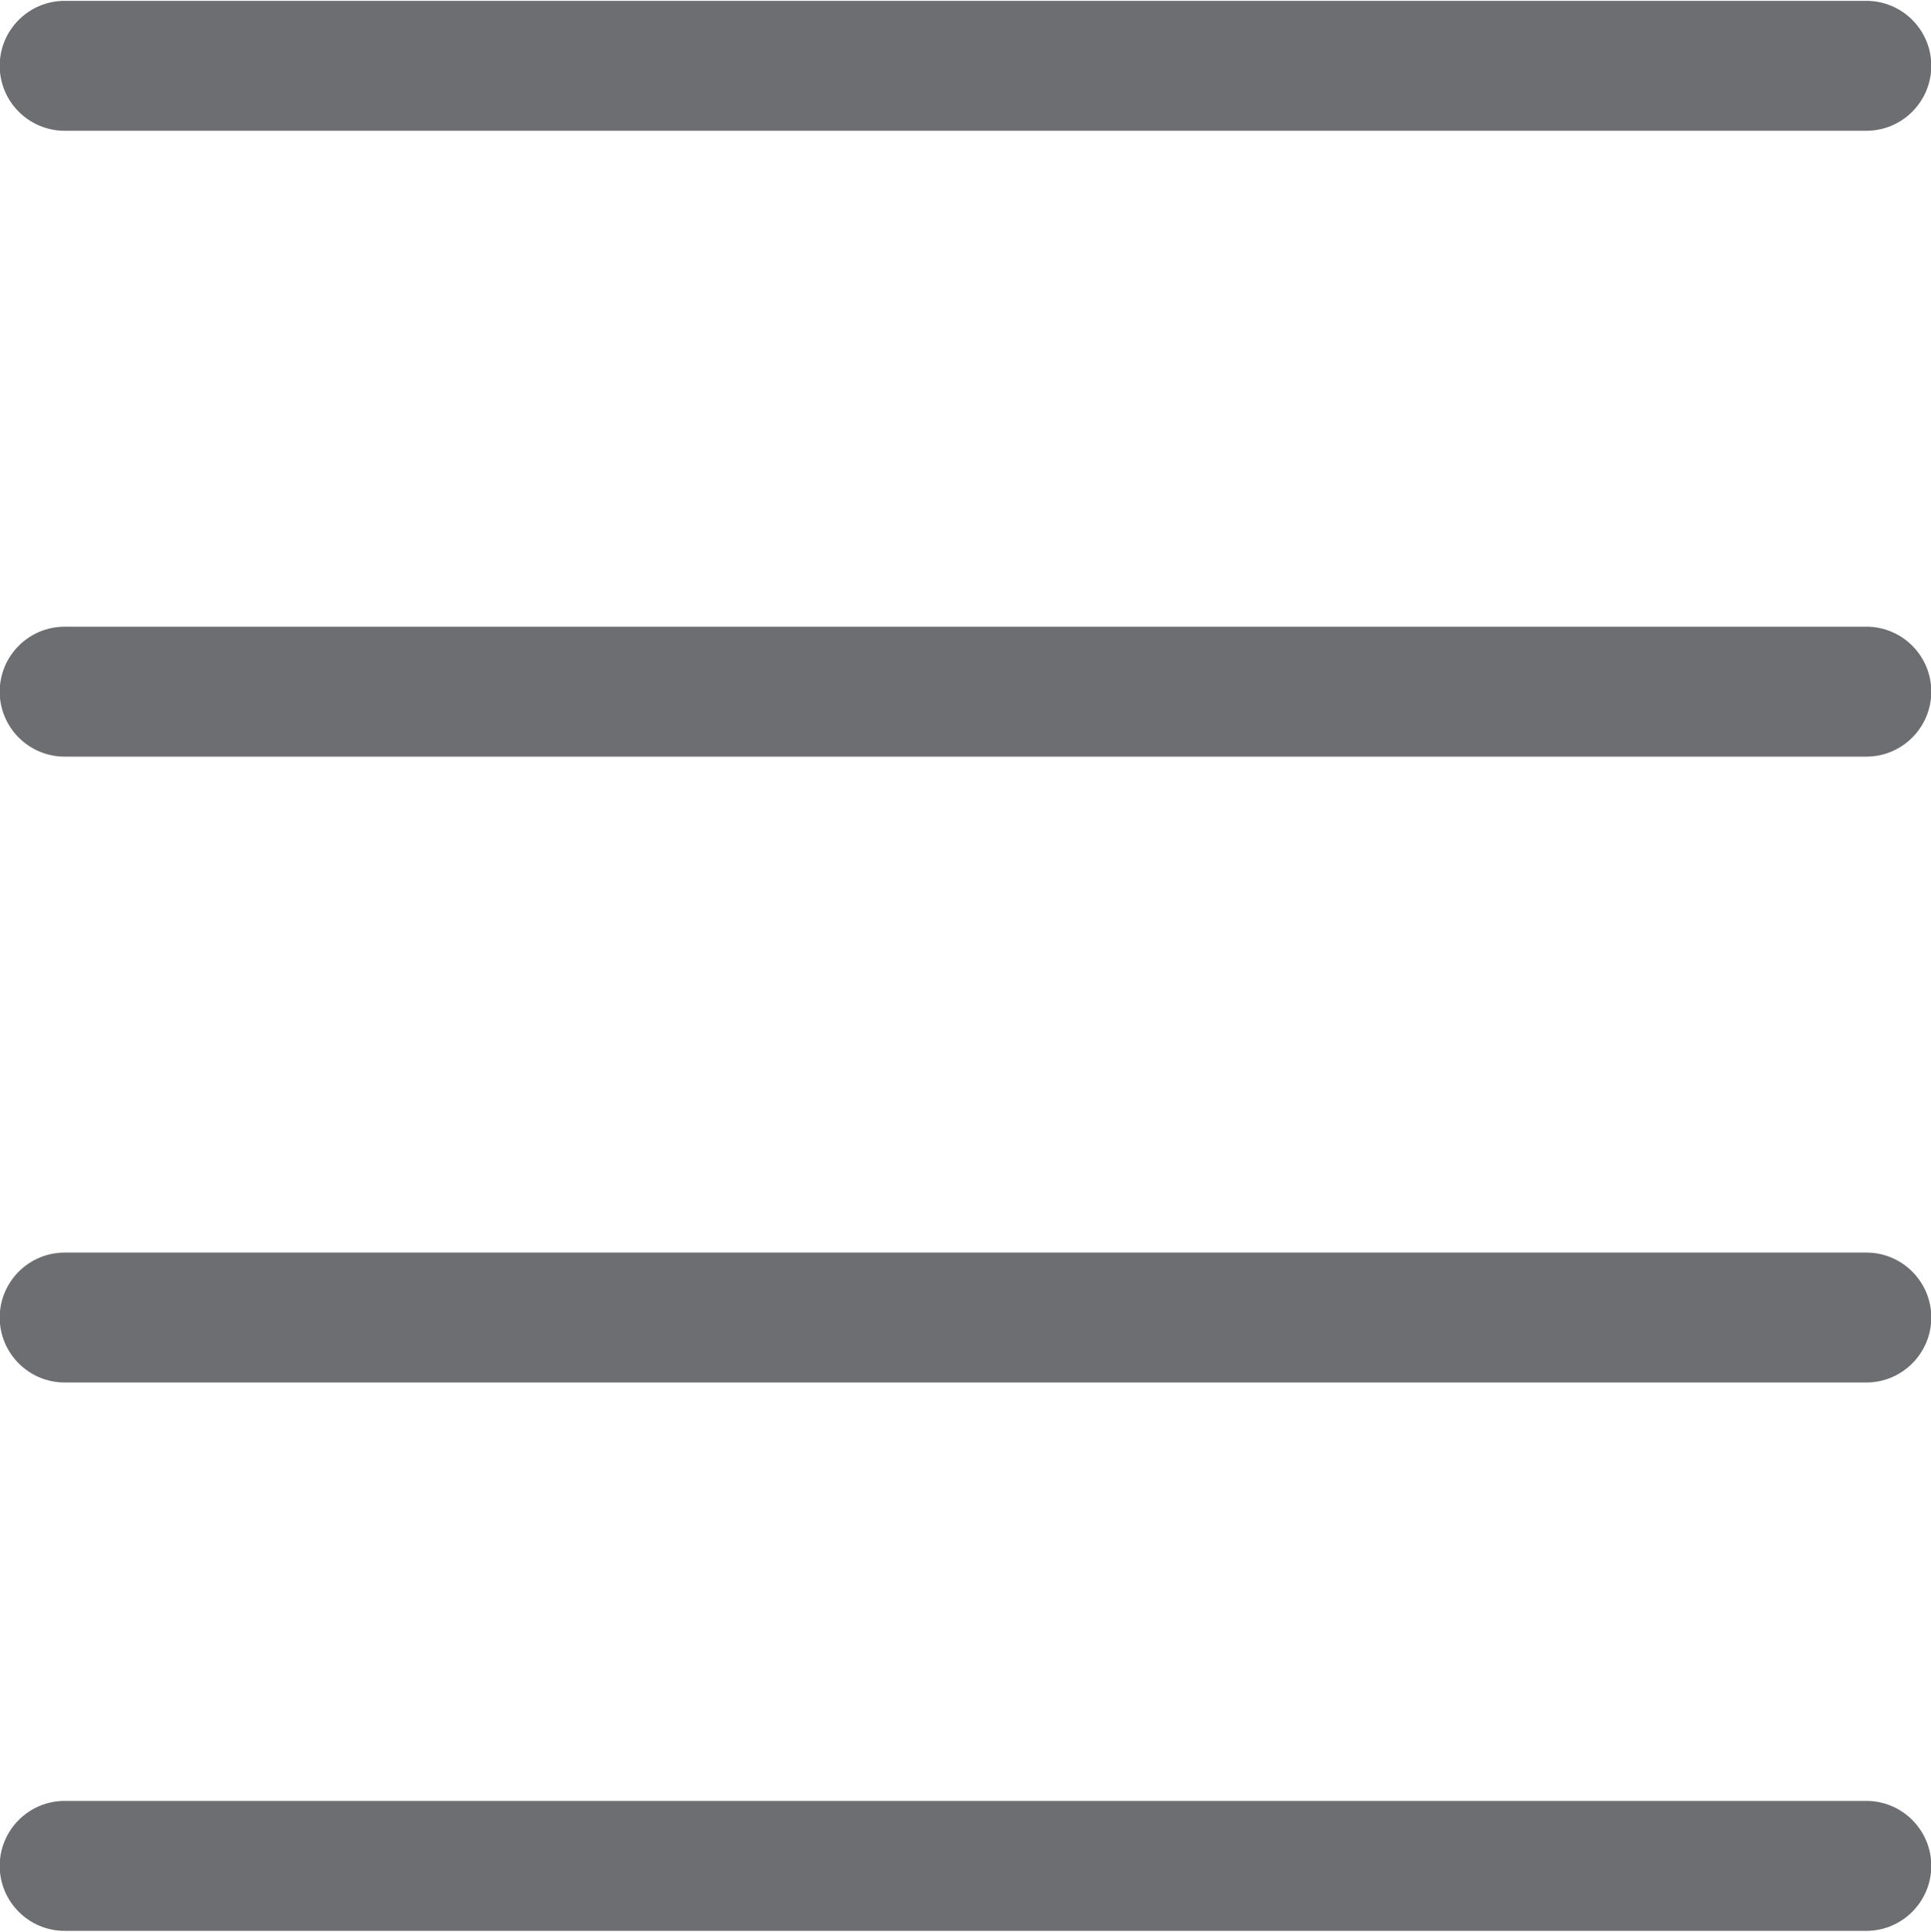 <?xml version="1.0" encoding="utf-8"?>
<!-- Generator: Adobe Illustrator 15.1.0, SVG Export Plug-In . SVG Version: 6.00 Build 0)  -->
<!DOCTYPE svg PUBLIC "-//W3C//DTD SVG 1.1//EN" "http://www.w3.org/Graphics/SVG/1.1/DTD/svg11.dtd">
<svg version="1.1" id="Слой_1" xmlns="http://www.w3.org/2000/svg" xmlns:xlink="http://www.w3.org/1999/xlink" x="0px" y="0px"
	 width="52px" height="52.012px" viewBox="0 0 52 52.012" enable-background="new 0 0 52 52.012" xml:space="preserve">
<g>
	<g>
		<path fill="#6D6E71" d="M50.259,3.521H1.742c-0.966,0-1.75-0.784-1.75-1.749c0-0.966,0.784-1.749,1.75-1.749h48.518
			c0.965,0,1.748,0.783,1.748,1.749C52.007,2.737,51.224,3.521,50.259,3.521z"/>
		<path fill="#6D6E71" d="M50.259,20.373H1.742c-0.966,0-1.75-0.784-1.75-1.749c0-0.966,0.784-1.75,1.75-1.75h48.518
			c0.965,0,1.748,0.784,1.748,1.75C52.007,19.589,51.224,20.373,50.259,20.373z"/>
		<path fill="#6D6E71" d="M50.259,37.225H1.742c-0.966,0-1.75-0.785-1.75-1.749c0-0.965,0.784-1.749,1.75-1.749h48.518
			c0.965,0,1.748,0.784,1.748,1.749C52.007,36.44,51.224,37.225,50.259,37.225z"/>
		<path fill="#6D6E71" d="M50.259,51.99H1.742c-0.966,0-1.75-0.784-1.75-1.749c0-0.964,0.784-1.75,1.75-1.75h48.518
			c0.965,0,1.748,0.786,1.748,1.75C52.007,51.205,51.224,51.99,50.259,51.99z"/>
	</g>
</g>
</svg>
